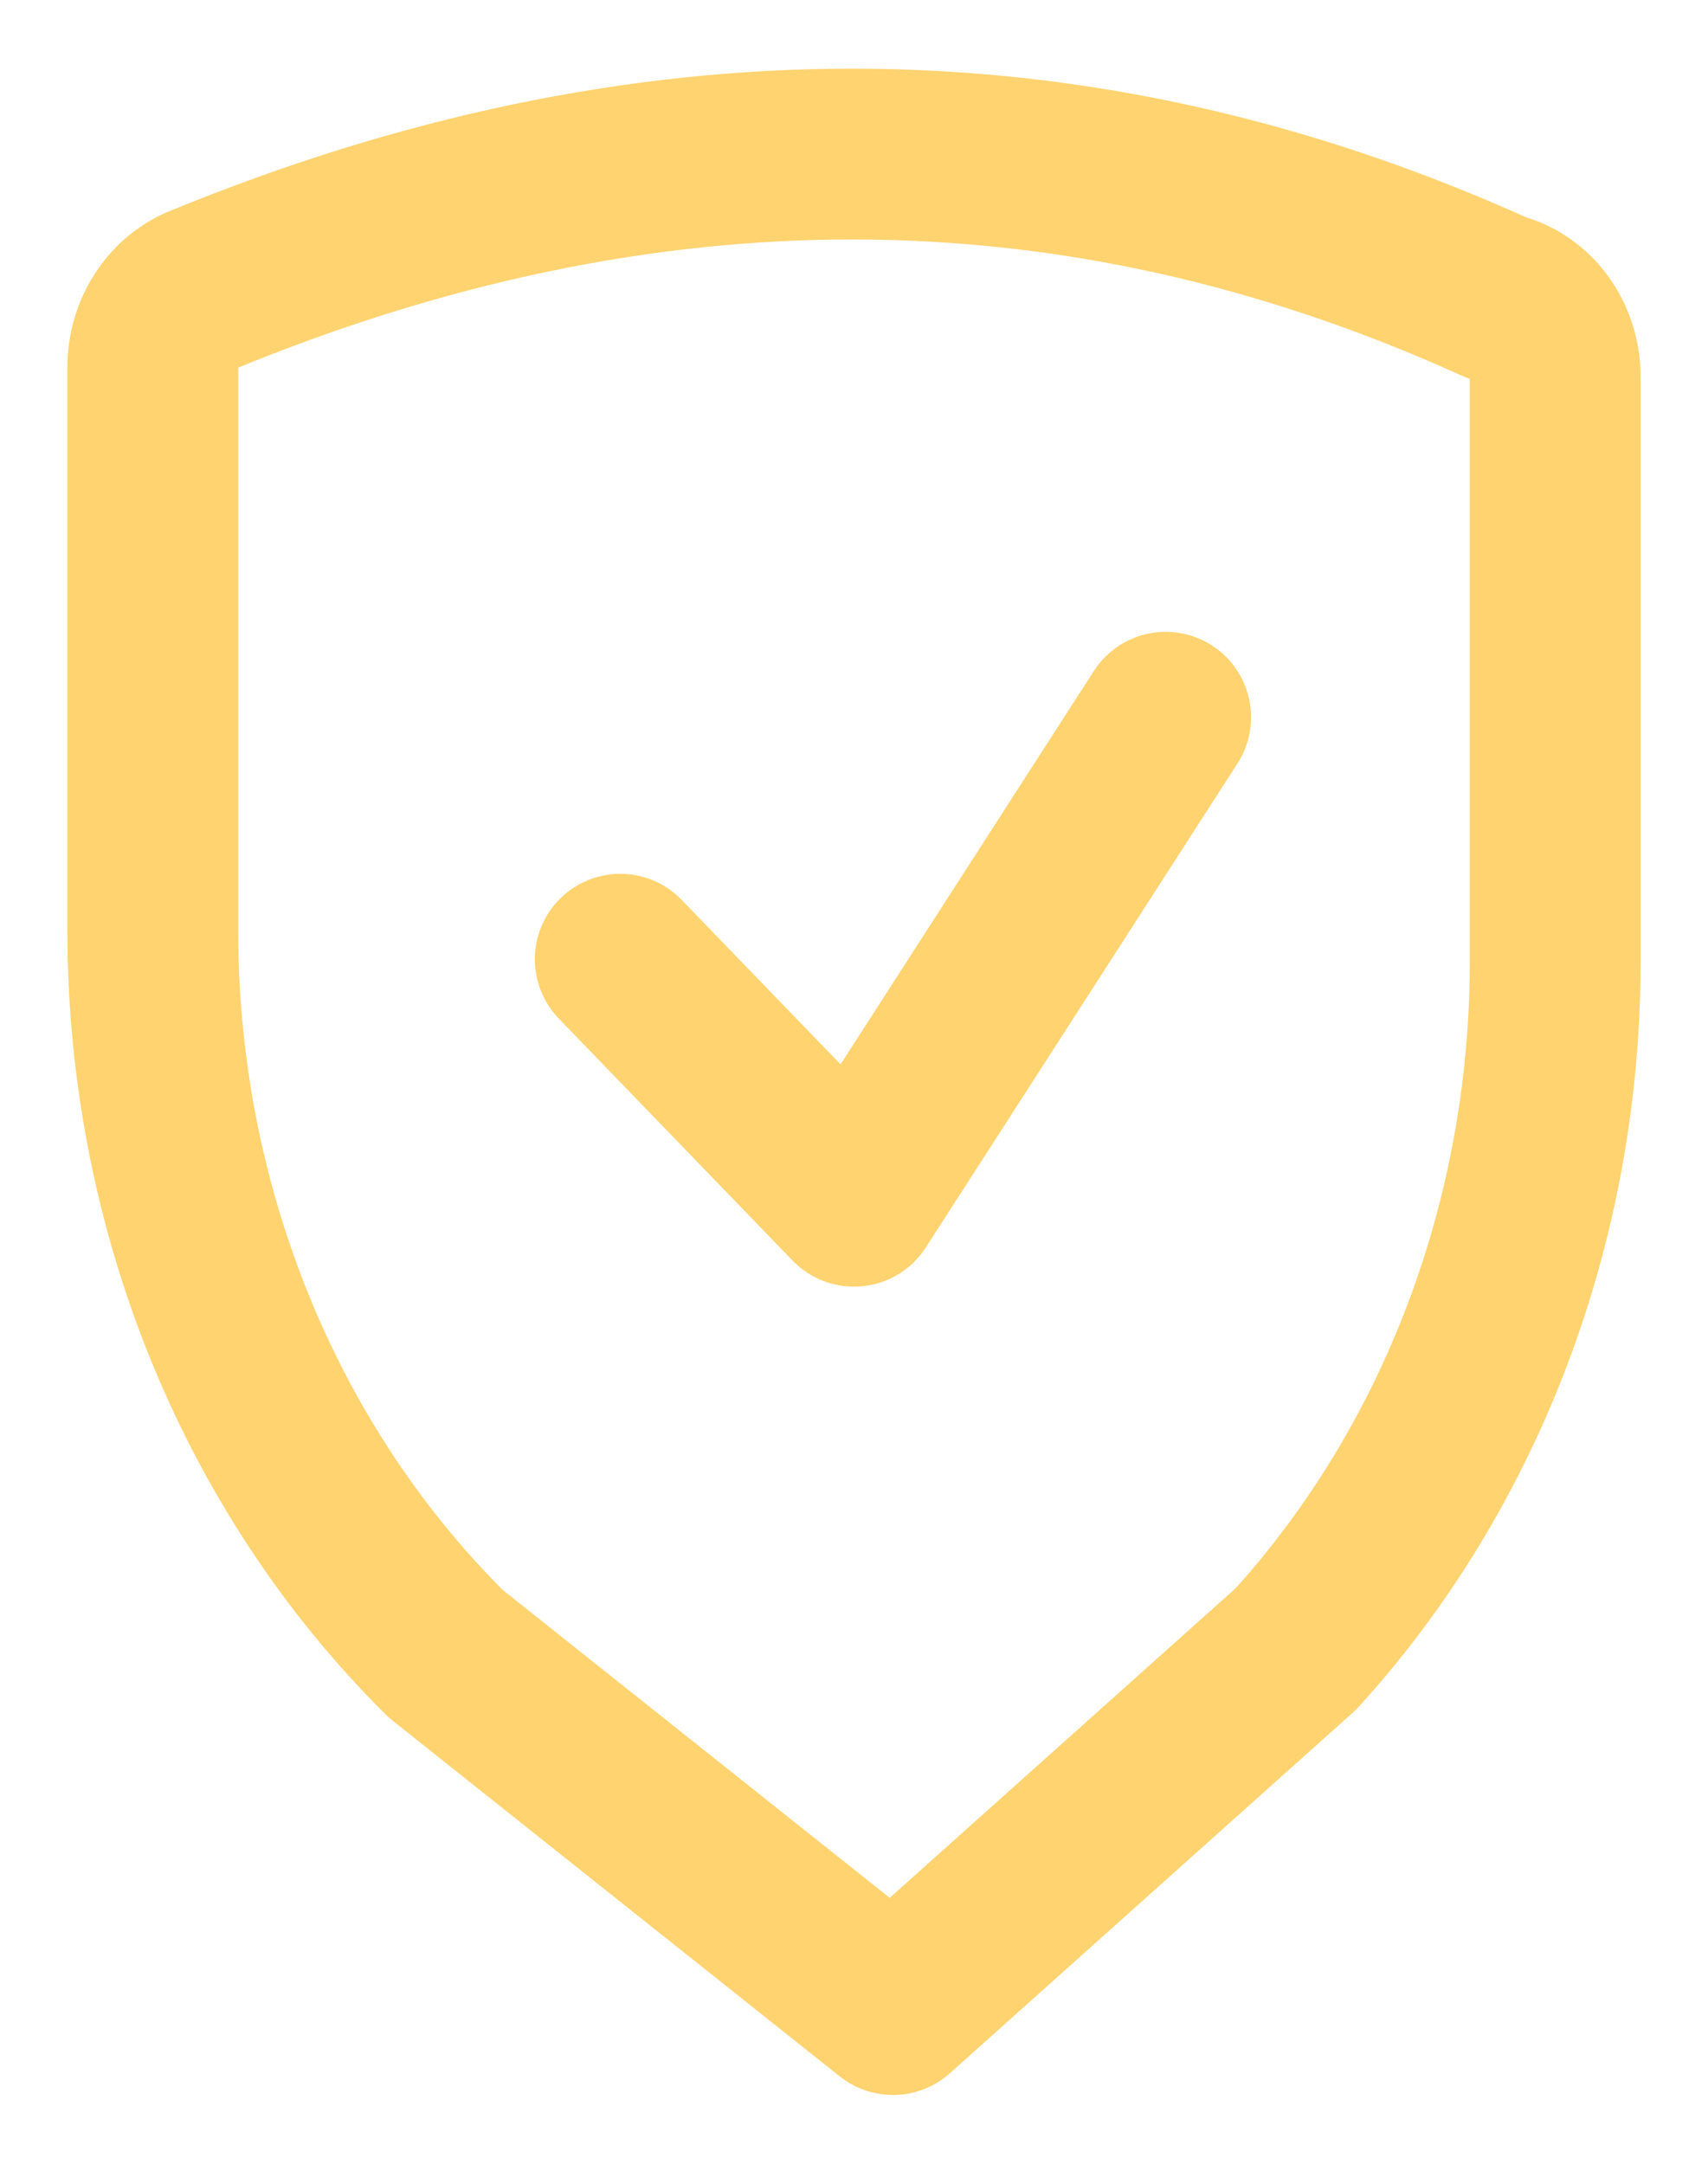 <svg width="15" height="19" viewBox="0 0 15 19" fill="none" xmlns="http://www.w3.org/2000/svg">
  <g clip-path="url(#clip0_20_21831)">
    <path
      d="M7.842 17.646L3.915 14.522C2.279 12.9 1.342 10.598 1.342 8.175V3.224C1.342 2.927 1.513 2.658 1.766 2.551C5.639 0.957 9.429 0.929 13.145 2.615C13.446 2.686 13.658 2.976 13.658 3.309V8.445C13.658 10.711 12.837 12.879 11.38 14.48L7.842 17.646Z"
      stroke="#FFD370" stroke-width="1.5" stroke-linecap="round" stroke-linejoin="round"/>
    <path d="M10.237 6.298L7.5 10.548L5.447 8.423" stroke="#FFD370" stroke-width="1.5"
          stroke-linecap="round" stroke-linejoin="round"/>
  </g>
  <defs>
    <clipPath id="clip0_20_21831">
      <rect width="15" height="19" fill="white"/>
    </clipPath>
  </defs>
</svg>
